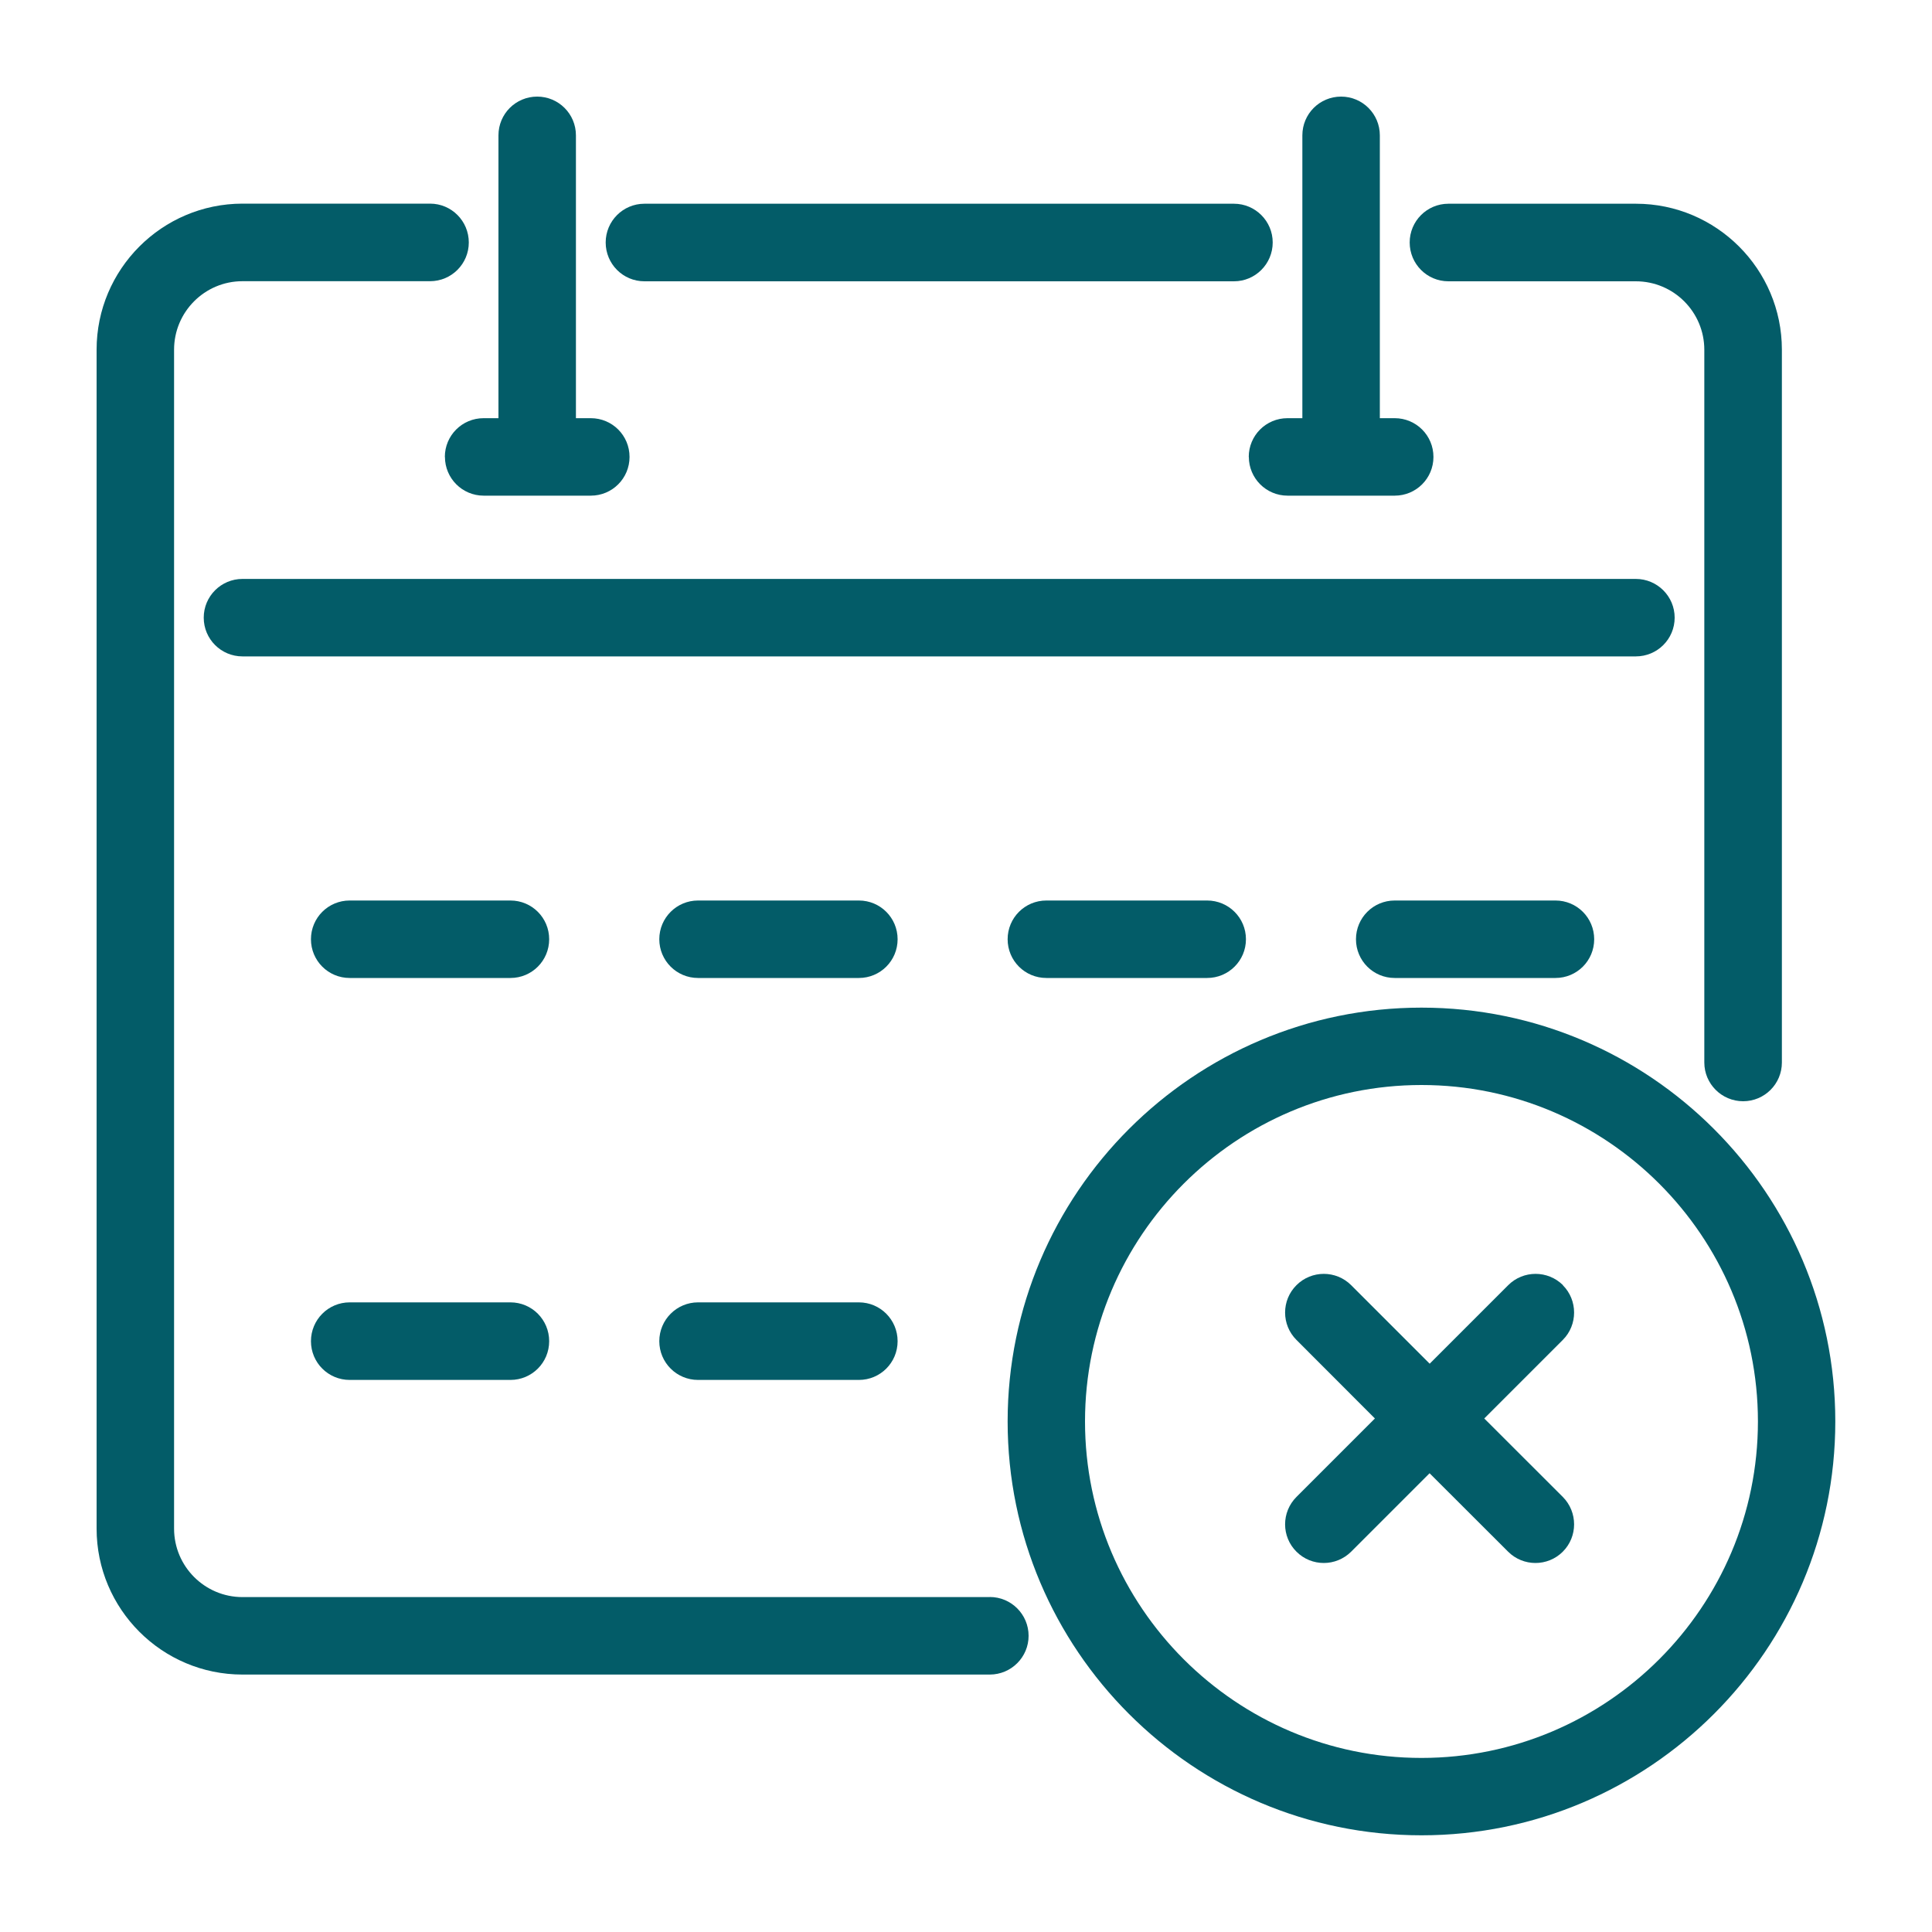 <svg xmlns="http://www.w3.org/2000/svg" fill="none" viewBox="0 0 20 20" height="20" width="20">
<g clip-path="url(#clip0_301_1889)">
<path fill="#035C68" d="M14.715 10.431C12.353 10.431 10.431 12.353 10.431 14.715C10.431 17.077 12.353 18.999 14.715 18.999C17.077 18.999 18.999 17.077 18.999 14.715C18.999 12.353 17.077 10.431 14.715 10.431ZM14.715 18.198C12.795 18.198 11.232 16.635 11.232 14.715C11.232 12.795 12.795 11.232 14.715 11.232C16.635 11.232 18.198 12.795 18.198 14.715C18.198 16.635 16.635 18.198 14.715 18.198Z"></path>
<path fill="#035C68" d="M6.671 2.912H12.774C12.995 2.912 13.175 2.732 13.175 2.51C13.175 2.289 12.995 2.109 12.774 2.109H6.671C6.449 2.109 6.27 2.289 6.27 2.51C6.27 2.732 6.449 2.912 6.671 2.912Z"></path>
<path fill="#035C68" d="M10.246 16.533H2.51C2.119 16.533 1.802 16.215 1.802 15.824V3.62C1.802 3.229 2.119 2.911 2.51 2.911H4.452C4.674 2.911 4.853 2.731 4.853 2.51C4.853 2.288 4.674 2.108 4.452 2.108H2.51C1.677 2.109 1 2.787 1 3.62V15.824C1 16.657 1.677 17.335 2.51 17.335H10.246C10.468 17.335 10.648 17.155 10.648 16.934C10.648 16.712 10.468 16.532 10.246 16.532V16.533Z"></path>
<path fill="#035C68" d="M14.993 2.912H16.934C17.326 2.912 17.643 3.23 17.643 3.621V10.999C17.643 11.22 17.823 11.4 18.045 11.4C18.266 11.4 18.446 11.221 18.446 10.999V3.62C18.446 2.787 17.768 2.109 16.935 2.109H14.994C14.772 2.109 14.593 2.289 14.593 2.51C14.593 2.732 14.772 2.912 14.994 2.912H14.993Z"></path>
<path fill="#035C68" d="M17.336 6.394C17.336 6.173 17.156 5.993 16.934 5.993H2.51C2.289 5.993 2.109 6.172 2.109 6.394C2.109 6.616 2.289 6.795 2.51 6.795H16.934C17.156 6.795 17.336 6.616 17.336 6.394Z"></path>
<path fill="#035C68" d="M4.606 4.73C4.606 4.951 4.785 5.131 5.007 5.131H6.116C6.338 5.131 6.517 4.952 6.517 4.73C6.517 4.508 6.338 4.329 6.116 4.329H5.962V1.401C5.962 1.18 5.783 1 5.561 1C5.339 1 5.16 1.179 5.16 1.401V4.329H5.006C4.784 4.329 4.605 4.508 4.605 4.73H4.606Z"></path>
<path fill="#035C68" d="M12.928 4.73C12.928 4.951 13.107 5.131 13.329 5.131H14.438C14.66 5.131 14.839 4.952 14.839 4.73C14.839 4.508 14.66 4.329 14.438 4.329H14.284V1.401C14.284 1.18 14.105 1 13.883 1C13.661 1 13.482 1.179 13.482 1.401V4.329H13.328C13.106 4.329 12.927 4.508 12.927 4.73H12.928Z"></path>
<path fill="#035C68" d="M5.284 9.322H3.62C3.398 9.322 3.219 9.501 3.219 9.723C3.219 9.945 3.398 10.124 3.62 10.124H5.284C5.506 10.124 5.685 9.945 5.685 9.723C5.685 9.501 5.506 9.322 5.284 9.322Z"></path>
<path fill="#035C68" d="M8.891 9.322H7.226C7.005 9.322 6.825 9.501 6.825 9.723C6.825 9.945 7.005 10.124 7.226 10.124H8.891C9.113 10.124 9.292 9.945 9.292 9.723C9.292 9.501 9.113 9.322 8.891 9.322Z"></path>
<path fill="#035C68" d="M10.832 9.322C10.61 9.322 10.431 9.501 10.431 9.723C10.431 9.945 10.61 10.124 10.832 10.124H12.496C12.718 10.124 12.898 9.945 12.898 9.723C12.898 9.501 12.718 9.322 12.496 9.322H10.832Z"></path>
<path fill="#035C68" d="M14.438 9.322C14.216 9.322 14.037 9.501 14.037 9.723C14.037 9.945 14.216 10.124 14.438 10.124H16.102C16.324 10.124 16.503 9.945 16.503 9.723C16.503 9.501 16.324 9.322 16.102 9.322H14.438Z"></path>
<path fill="#035C68" d="M5.284 13.482H3.62C3.398 13.482 3.219 13.662 3.219 13.884C3.219 14.106 3.398 14.285 3.62 14.285H5.284C5.506 14.285 5.685 14.106 5.685 13.884C5.685 13.662 5.506 13.482 5.284 13.482Z"></path>
<path fill="#035C68" d="M8.891 13.482H7.226C7.005 13.482 6.825 13.662 6.825 13.884C6.825 14.106 7.005 14.285 7.226 14.285H8.891C9.113 14.285 9.292 14.106 9.292 13.884C9.292 13.662 9.113 13.482 8.891 13.482Z"></path>
<path fill="#035C68" d="M16.18 13.304C16.023 13.148 15.769 13.148 15.613 13.304L14.8 14.117L13.987 13.304C13.831 13.148 13.577 13.148 13.421 13.304C13.264 13.46 13.264 13.715 13.421 13.871L14.233 14.684L13.421 15.496C13.264 15.653 13.264 15.907 13.421 16.063C13.499 16.141 13.601 16.18 13.704 16.18C13.806 16.18 13.908 16.141 13.987 16.063L14.799 15.251L15.612 16.063C15.69 16.141 15.793 16.18 15.895 16.18C15.997 16.18 16.1 16.141 16.178 16.063C16.334 15.907 16.334 15.653 16.178 15.496L15.365 14.684L16.178 13.871C16.334 13.715 16.334 13.46 16.178 13.304H16.18Z"></path>
</g>
<defs>
<clipPath id="clip0_301_1889">
<rect transform="translate(1 1)" fill="white" height="18" width="18"></rect>
</clipPath>
</defs>
</svg>
